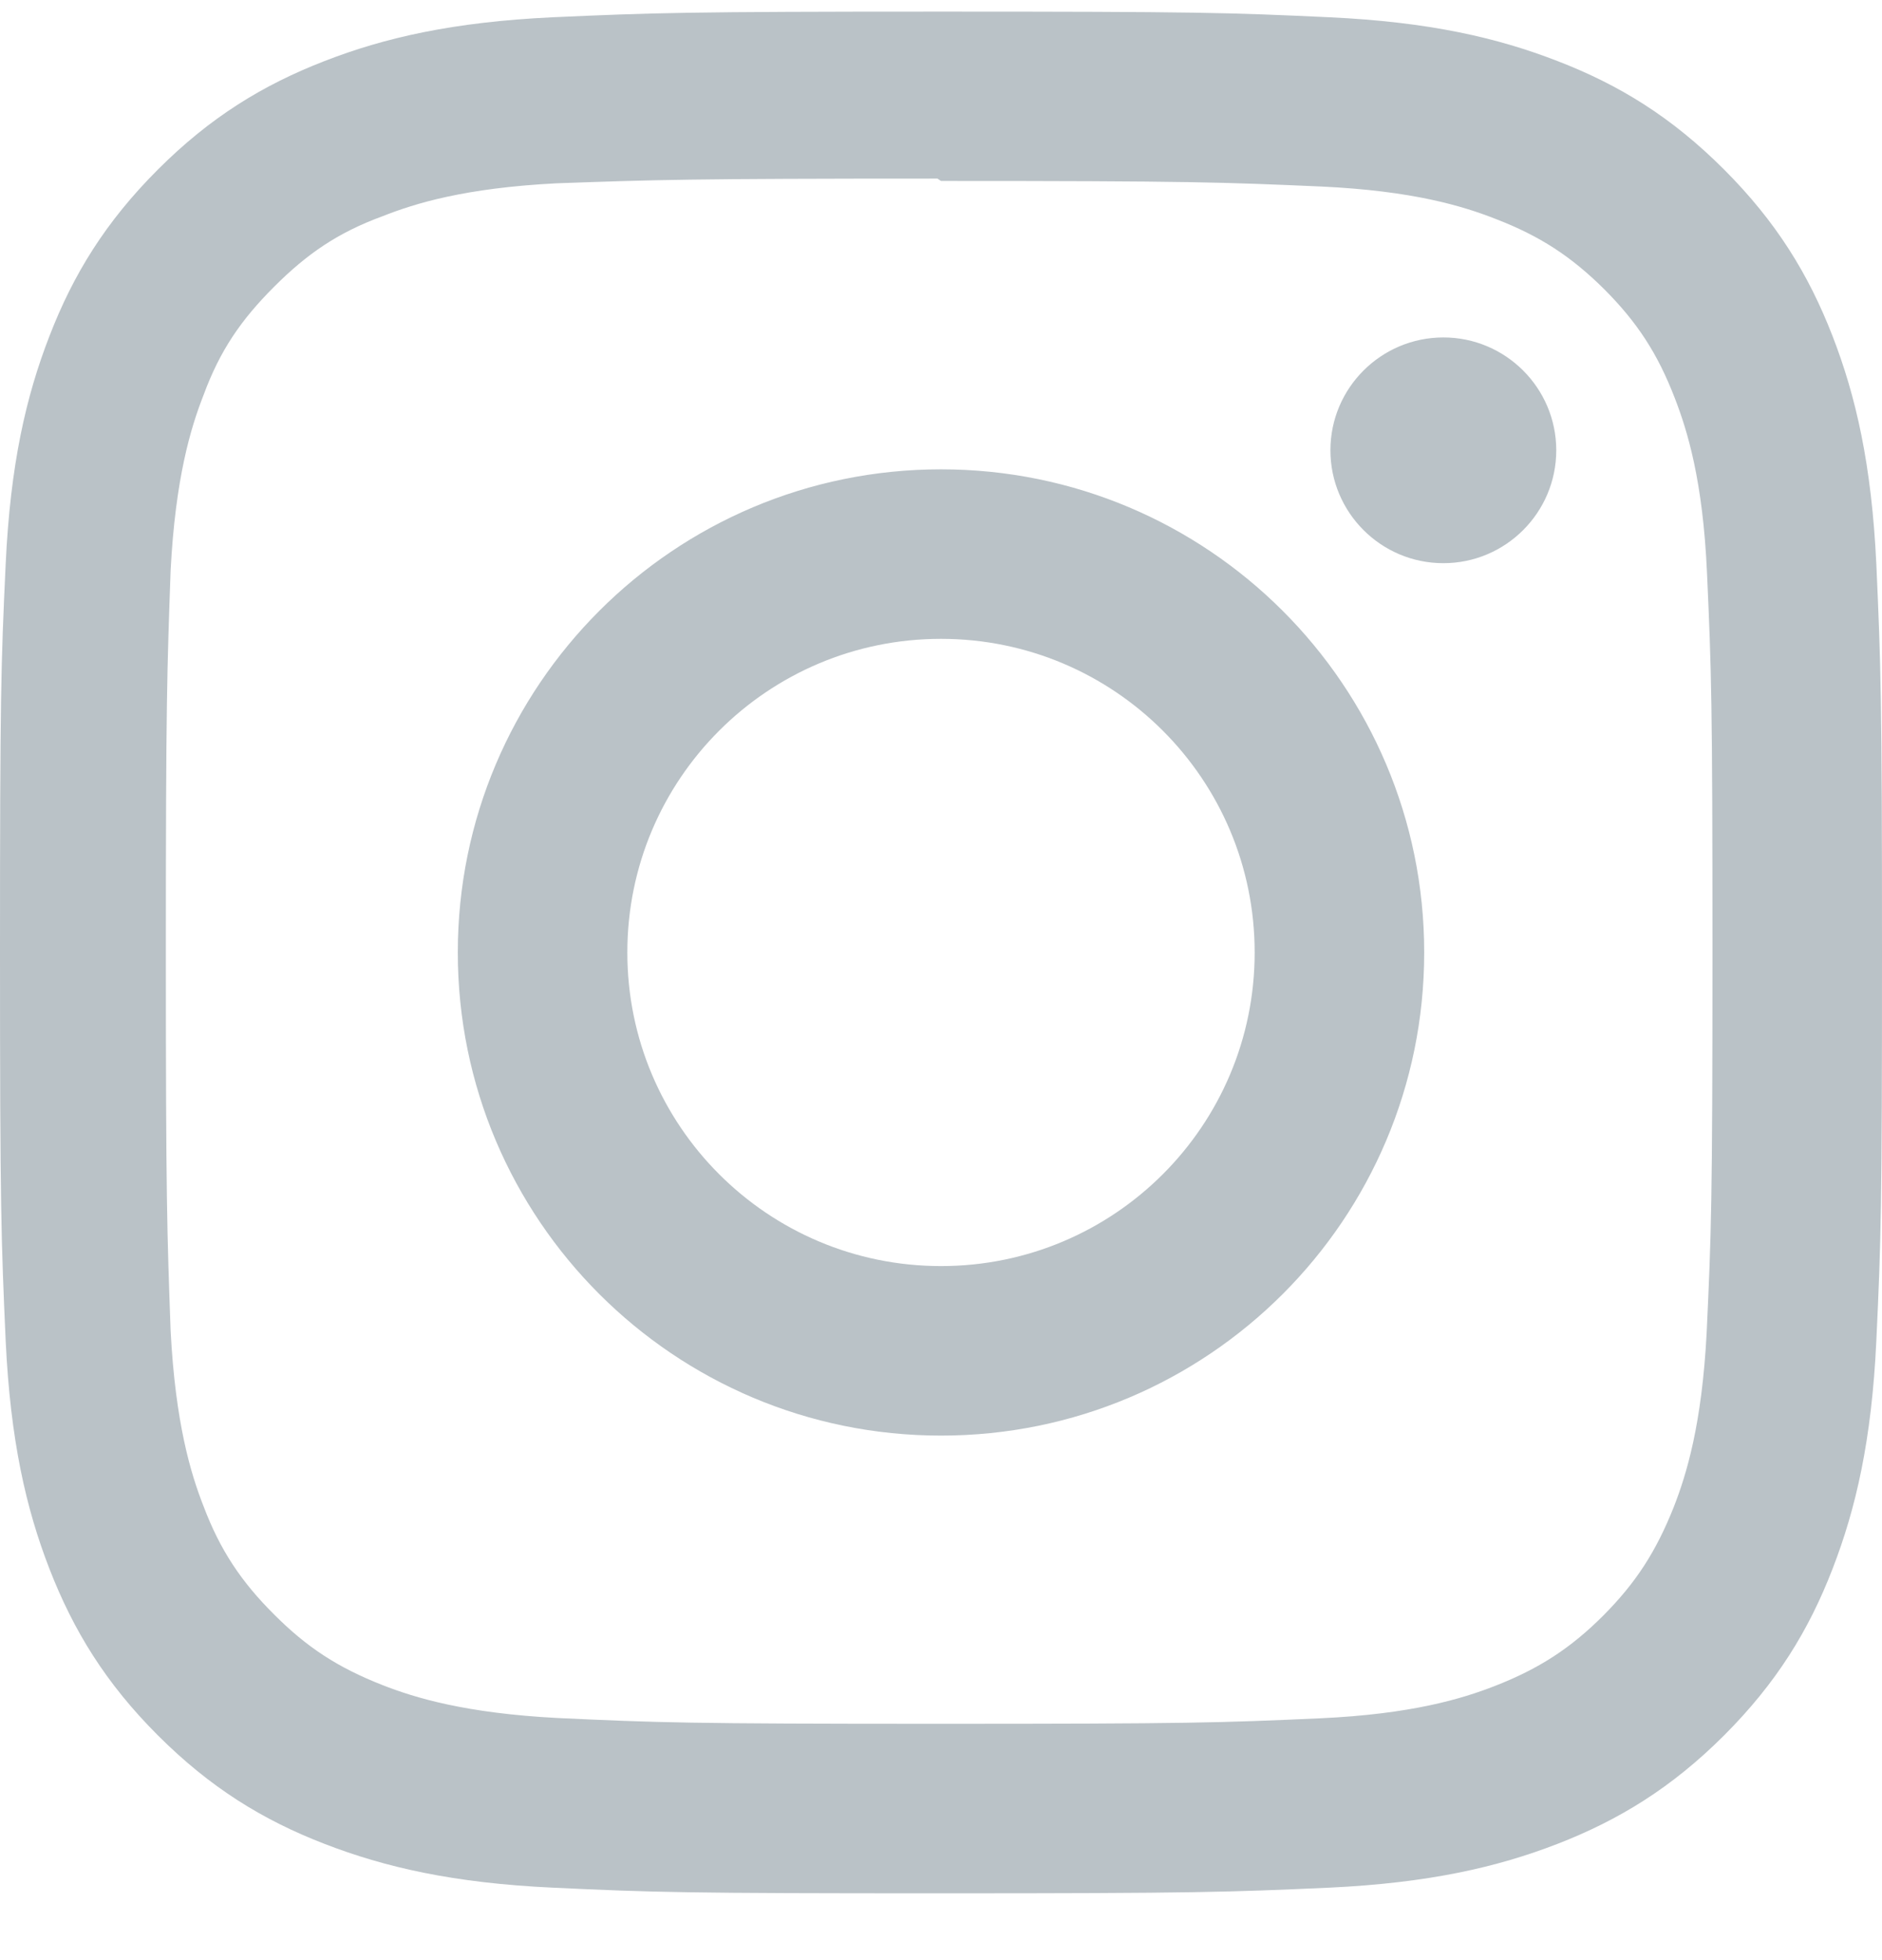 <svg width="24" height="25" viewBox="0 0 24 25" fill="none" xmlns="http://www.w3.org/2000/svg">
<path d="M12 0.148C8.74 0.148 8.333 0.163 7.053 0.22C5.775 0.28 4.905 0.481 4.14 0.778C3.351 1.084 2.681 1.495 2.014 2.162C1.347 2.829 0.935 3.498 0.63 4.288C0.333 5.053 0.131 5.923 0.072 7.201C0.012 8.481 0 8.888 0 12.148C0 15.408 0.015 15.815 0.072 17.095C0.132 18.372 0.333 19.243 0.63 20.008C0.936 20.796 1.347 21.467 2.014 22.134C2.681 22.8 3.35 23.213 4.14 23.518C4.906 23.814 5.776 24.017 7.053 24.076C8.333 24.136 8.74 24.148 12 24.148C15.26 24.148 15.667 24.133 16.947 24.076C18.224 24.016 19.095 23.814 19.86 23.518C20.648 23.212 21.319 22.8 21.986 22.134C22.652 21.467 23.065 20.799 23.37 20.008C23.666 19.243 23.869 18.372 23.928 17.095C23.988 15.815 24 15.408 24 12.148C24 8.888 23.985 8.481 23.928 7.201C23.868 5.924 23.666 5.052 23.37 4.288C23.064 3.499 22.652 2.829 21.986 2.162C21.319 1.495 20.651 1.083 19.86 0.778C19.095 0.481 18.224 0.279 16.947 0.22C15.667 0.16 15.26 0.148 12 0.148ZM12 2.308C15.203 2.308 15.585 2.324 16.85 2.379C18.02 2.434 18.655 2.628 19.077 2.794C19.639 3.011 20.037 3.271 20.459 3.69C20.878 4.11 21.138 4.509 21.355 5.071C21.519 5.493 21.715 6.128 21.768 7.298C21.825 8.564 21.838 8.944 21.838 12.148C21.838 15.352 21.823 15.733 21.764 16.998C21.703 18.168 21.508 18.803 21.343 19.225C21.119 19.787 20.864 20.185 20.444 20.607C20.025 21.026 19.62 21.286 19.064 21.503C18.644 21.667 17.999 21.863 16.829 21.916C15.555 21.973 15.18 21.986 11.97 21.986C8.759 21.986 8.384 21.971 7.111 21.912C5.94 21.851 5.295 21.656 4.875 21.491C4.306 21.267 3.915 21.012 3.496 20.592C3.075 20.173 2.806 19.768 2.596 19.212C2.431 18.792 2.237 18.147 2.176 16.977C2.131 15.717 2.115 15.328 2.115 12.133C2.115 8.937 2.131 8.547 2.176 7.272C2.237 6.102 2.431 5.458 2.596 5.038C2.806 4.468 3.075 4.078 3.496 3.657C3.915 3.238 4.306 2.968 4.875 2.759C5.295 2.593 5.926 2.398 7.096 2.338C8.371 2.293 8.746 2.278 11.955 2.278L12 2.308ZM12 5.986C8.595 5.986 5.838 8.746 5.838 12.148C5.838 15.553 8.598 18.31 12 18.31C15.405 18.31 18.162 15.55 18.162 12.148C18.162 8.743 15.402 5.986 12 5.986ZM12 16.148C9.79 16.148 8 14.358 8 12.148C8 9.938 9.79 8.148 12 8.148C14.21 8.148 16 9.938 16 12.148C16 14.358 14.21 16.148 12 16.148ZM19.846 5.743C19.846 6.538 19.2 7.183 18.406 7.183C17.611 7.183 16.966 6.537 16.966 5.743C16.966 4.949 17.612 4.304 18.406 4.304C19.199 4.303 19.846 4.949 19.846 5.743Z" fill="#BAC2C7"/>
</svg>
